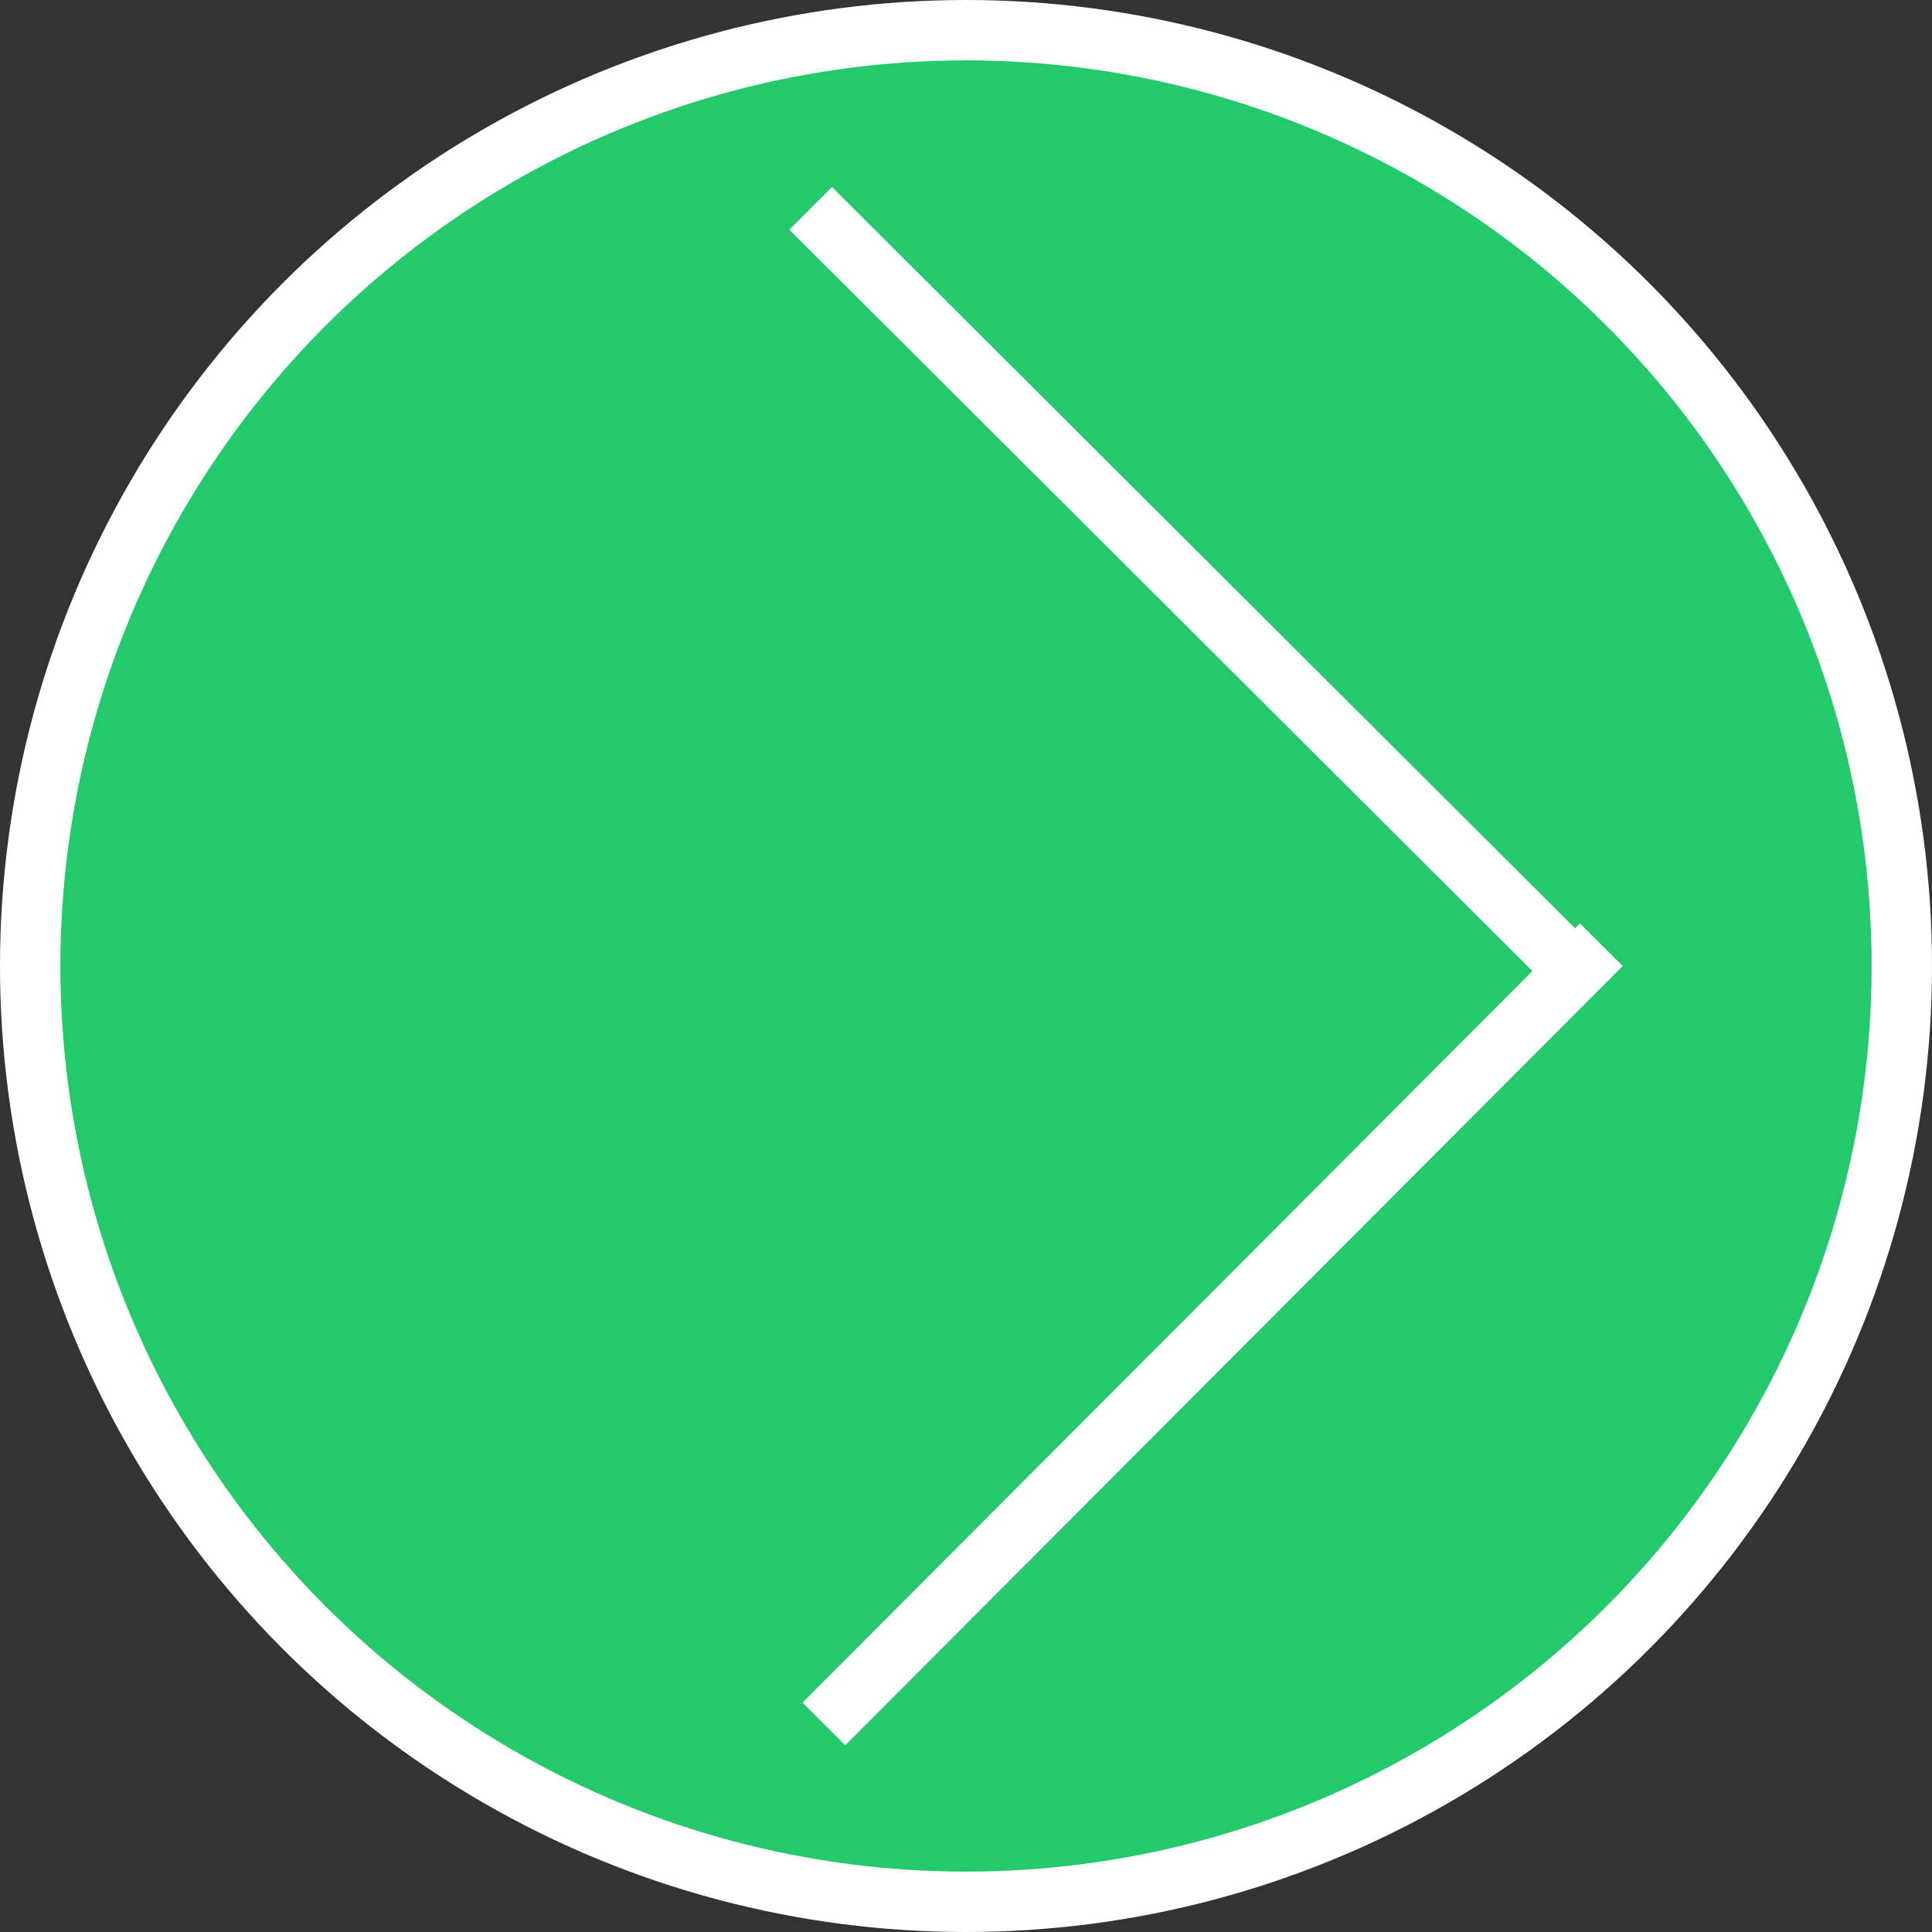 <?xml version="1.0" encoding="UTF-8"?> <svg xmlns="http://www.w3.org/2000/svg" width="32" height="32" viewBox="0 0 32 32" fill="none"><rect x="0" y="0" width="32" height="32" fill="#333333" stroke="none"/><circle cx="16" cy="16" r="15.5" fill="#24C96B" stroke="white"></circle><line x1="26.297" y1="16.291" x2="13.427" y2="3.451" stroke="white"></line><line x1="13.646" y1="28.554" x2="26.523" y2="15.647" stroke="white"></line></svg> 